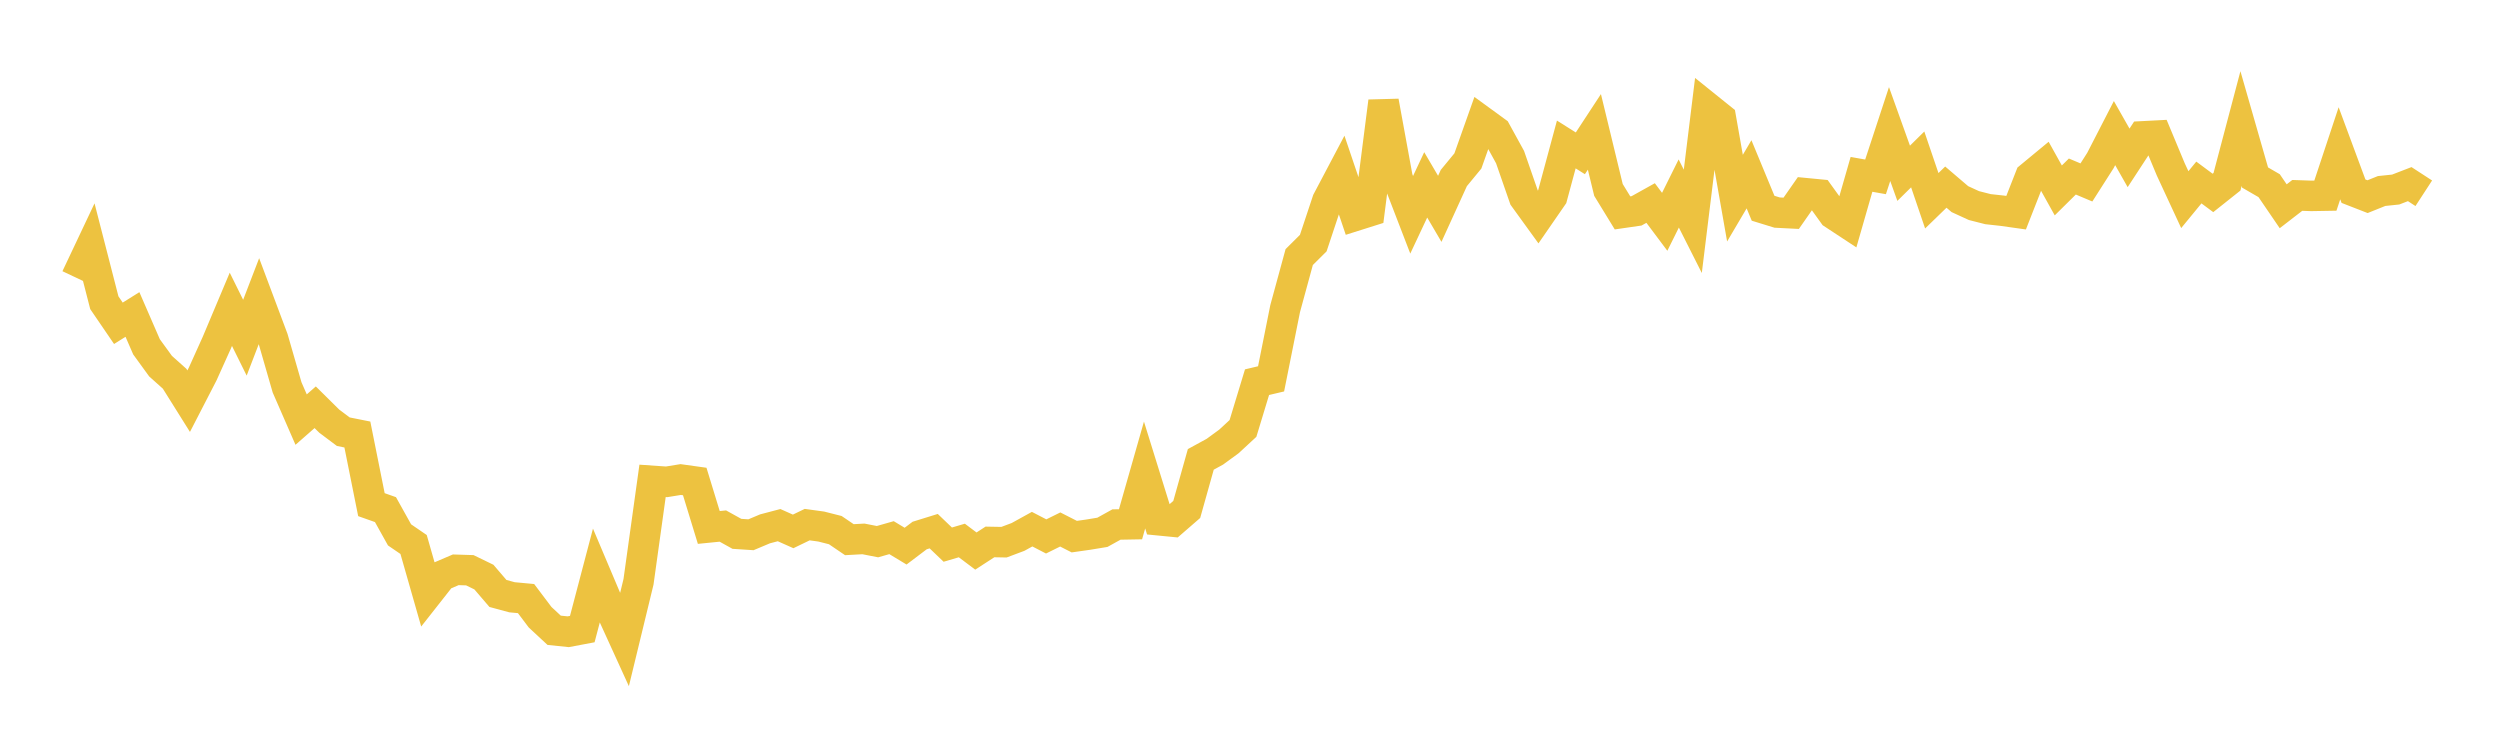<svg width="164" height="48" xmlns="http://www.w3.org/2000/svg" xmlns:xlink="http://www.w3.org/1999/xlink"><path fill="none" stroke="rgb(237,194,64)" stroke-width="2" d="M5,18.219L5.922,16.27L6.844,19.858L7.766,21.208L8.689,20.63L9.611,22.751L10.533,24.02L11.455,24.845L12.377,26.316L13.299,24.528L14.222,22.481L15.144,20.291L16.066,22.153L16.988,19.755L17.91,22.215L18.832,25.411L19.754,27.525L20.677,26.716L21.599,27.628L22.521,28.32L23.443,28.504L24.365,33.105L25.287,33.431L26.21,35.088L27.132,35.719L28.054,38.945L28.976,37.773L29.898,37.379L30.82,37.408L31.743,37.856L32.665,38.931L33.587,39.181L34.509,39.267L35.431,40.49L36.353,41.347L37.275,41.442L38.198,41.268L39.12,37.765L40.042,39.945L40.964,41.967L41.886,38.167L42.808,31.544L43.731,31.608L44.653,31.458L45.575,31.587L46.497,34.601L47.419,34.509L48.341,35.02L49.263,35.08L50.186,34.692L51.108,34.449L52.03,34.86L52.952,34.415L53.874,34.542L54.796,34.776L55.719,35.403L56.641,35.352L57.563,35.533L58.485,35.27L59.407,35.827L60.329,35.13L61.251,34.844L62.174,35.728L63.096,35.456L64.018,36.149L64.94,35.551L65.862,35.568L66.784,35.222L67.707,34.713L68.629,35.19L69.551,34.734L70.473,35.203L71.395,35.072L72.317,34.92L73.24,34.409L74.162,34.392L75.084,31.16L76.006,34.13L76.928,34.22L77.85,33.42L78.772,30.136L79.695,29.632L80.617,28.958L81.539,28.106L82.461,25.071L83.383,24.853L84.305,20.249L85.228,16.864L86.15,15.948L87.072,13.174L87.994,11.427L88.916,14.155L89.838,13.864L90.76,6.653L91.683,11.697L92.605,14.09L93.527,12.127L94.449,13.7L95.371,11.678L96.293,10.558L97.216,7.956L98.138,8.628L99.06,10.306L99.982,12.96L100.904,14.234L101.826,12.9L102.749,9.478L103.671,10.058L104.593,8.651L105.515,12.459L106.437,13.966L107.359,13.832L108.281,13.318L109.204,14.551L110.126,12.693L111.048,14.519L111.97,7.018L112.892,7.759L113.814,12.999L114.737,11.434L115.659,13.661L116.581,13.945L117.503,13.992L118.425,12.671L119.347,12.76L120.269,14.04L121.192,14.647L122.114,11.438L123.036,11.602L123.958,8.794L124.88,11.367L125.802,10.458L126.725,13.17L127.647,12.276L128.569,13.063L129.491,13.486L130.413,13.721L131.335,13.822L132.257,13.952L133.18,11.598L134.102,10.836L135.024,12.492L135.946,11.58L136.868,11.969L137.79,10.525L138.713,8.731L139.635,10.356L140.557,8.945L141.479,8.897L142.401,11.109L143.323,13.097L144.246,11.972L145.168,12.656L146.09,11.923L147.012,8.434L147.934,11.646L148.856,12.18L149.778,13.531L150.701,12.818L151.623,12.85L152.545,12.834L153.467,10.054L154.389,12.542L155.311,12.901L156.234,12.53L157.156,12.434L158.078,12.078L159,12.678"></path></svg>
